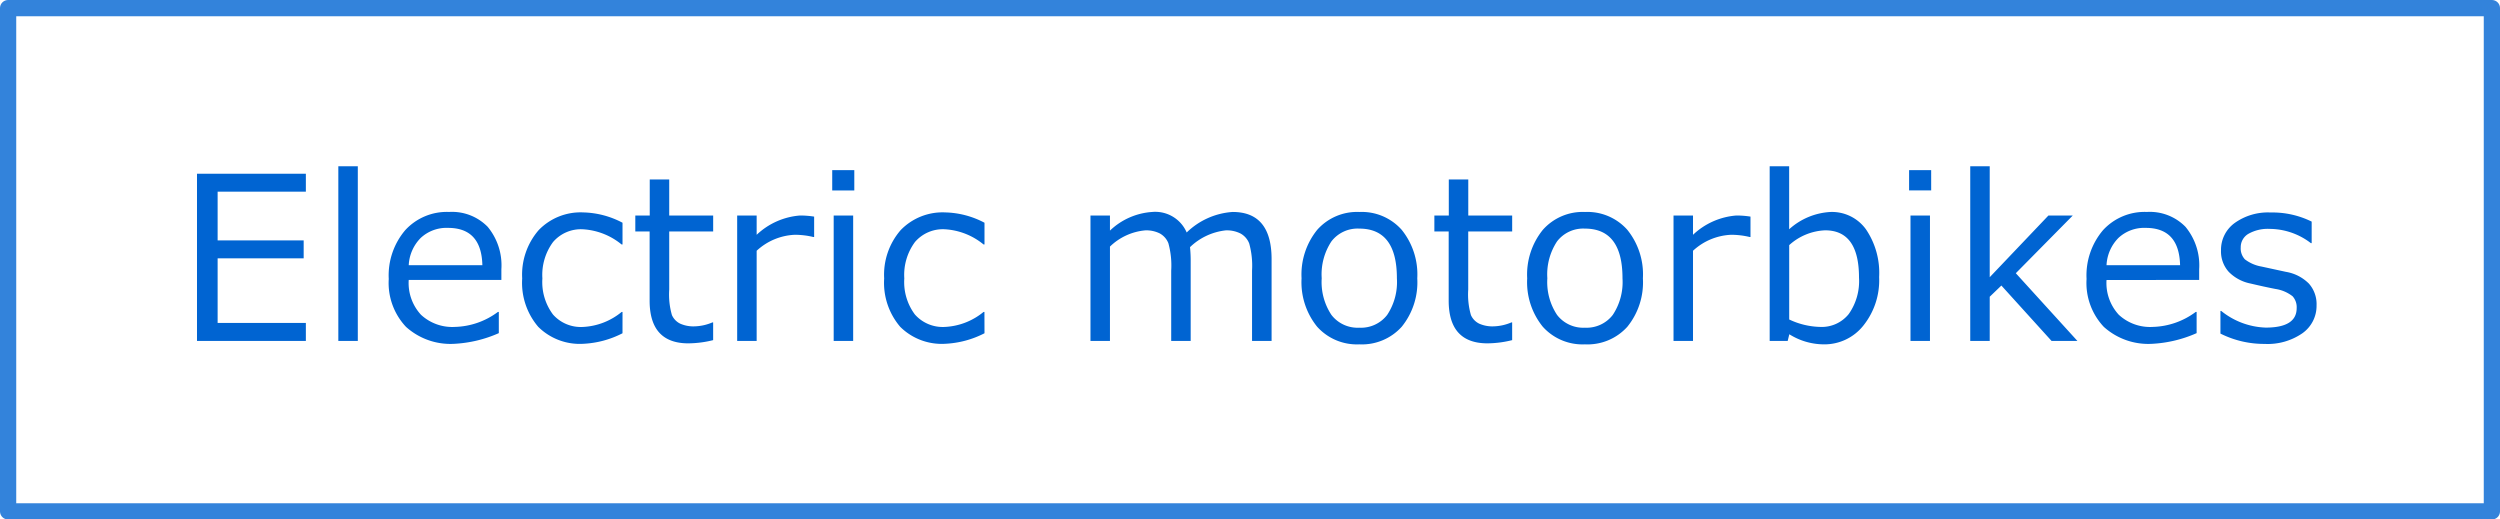 <svg xmlns="http://www.w3.org/2000/svg" width="154" height="32" viewBox="0 0 154 32">
  <g id="グループ_90325" data-name="グループ 90325" transform="translate(-371.113 -2019)">
    <g id="rect" transform="translate(371.113 2019)" fill="none" stroke="#0064d2" stroke-linejoin="round" stroke-width="1" opacity="0.8">
      <rect width="154" height="32" stroke="none"/>
      <rect x="0.5" y="0.5" width="153" height="31" fill="none"/>
    </g>
    <g id="グループ_90391" data-name="グループ 90391" transform="translate(382.113 2025)">
      <path id="パス_44518" data-name="パス 44518" d="M-58.159,0h-6.706V-10.3h6.706v1.107h-5.435v3h5.3v1.107h-5.3v3.979h5.435Zm3.2,0h-1.2V-10.76h1.2Zm3.141-4.662h4.532q-.055-2.3-2.112-2.3a2.33,2.33,0,0,0-1.682.615A2.559,2.559,0,0,0-51.822-4.662ZM-49,.178A4.091,4.091,0,0,1-51.99-.865a3.944,3.944,0,0,1-1.063-2.95,4.3,4.3,0,0,1,1.019-3.011,3.477,3.477,0,0,1,2.7-1.118,3.069,3.069,0,0,1,2.375.916,3.715,3.715,0,0,1,.844,2.611v.663h-5.708a2.884,2.884,0,0,0,.755,2.143,2.837,2.837,0,0,0,2.088.749,4.621,4.621,0,0,0,2.652-.923h.055V-.479A7.73,7.73,0,0,1-49,.178Zm10.346-.649a5.873,5.873,0,0,1-2.42.649A3.629,3.629,0,0,1-43.845-.868a4.175,4.175,0,0,1-.988-2.98,4.186,4.186,0,0,1,1.019-2.98,3.585,3.585,0,0,1,2.748-1.087,5.408,5.408,0,0,1,2.413.636v1.34h-.055a4.123,4.123,0,0,0-2.386-.937,2.263,2.263,0,0,0-1.839.786,3.408,3.408,0,0,0-.656,2.242,3.335,3.335,0,0,0,.653,2.222,2.289,2.289,0,0,0,1.842.766,4.048,4.048,0,0,0,2.386-.923h.055Zm4.064.622q-2.393,0-2.393-2.632V-6.74h-.882v-.984h.889V-9.946h1.2v2.222h2.707v.984h-2.707v3.575a4.579,4.579,0,0,0,.167,1.576,1.07,1.07,0,0,0,.509.526,1.99,1.99,0,0,0,.875.167,3,3,0,0,0,1.114-.246h.041V-.048A6.431,6.431,0,0,1-34.589.15Zm3-.15V-7.725h1.2v1.189a4.369,4.369,0,0,1,2.673-1.189,5.617,5.617,0,0,1,.868.068V-6.4h-.048a4.886,4.886,0,0,0-1.148-.137,3.685,3.685,0,0,0-2.345.984V0Zm7.215-9.27h-1.36v-1.251h1.36ZM-24.445,0h-1.2V-7.725h1.2Zm8.09-.472a5.873,5.873,0,0,1-2.42.649A3.629,3.629,0,0,1-21.547-.868a4.175,4.175,0,0,1-.988-2.98,4.186,4.186,0,0,1,1.019-2.98,3.585,3.585,0,0,1,2.748-1.087,5.408,5.408,0,0,1,2.413.636v1.34h-.055A4.123,4.123,0,0,0-18.8-6.877a2.263,2.263,0,0,0-1.839.786,3.408,3.408,0,0,0-.656,2.242,3.335,3.335,0,0,0,.653,2.222A2.289,2.289,0,0,0-18.8-.861a4.048,4.048,0,0,0,2.386-.923h.055ZM.126,0V-4.327A5.162,5.162,0,0,0-.048-6a1.189,1.189,0,0,0-.533-.615,1.884,1.884,0,0,0-.906-.195A3.762,3.762,0,0,0-3.695-5.776a8.208,8.208,0,0,1,.041.909V0h-1.2V-4.327a5.181,5.181,0,0,0-.174-1.692,1.185,1.185,0,0,0-.526-.6,1.854,1.854,0,0,0-.892-.191,3.58,3.58,0,0,0-2.181,1V0h-1.2V-7.725h1.2v.93a4.157,4.157,0,0,1,2.6-1.148A2.106,2.106,0,0,1-3.9-6.679,4.485,4.485,0,0,1-1.07-7.943q2.4,0,2.4,2.912V0ZM6.733.212a3.288,3.288,0,0,1-2.6-1.09,4.356,4.356,0,0,1-.957-2.977,4.376,4.376,0,0,1,.964-2.987,3.278,3.278,0,0,1,2.6-1.1,3.288,3.288,0,0,1,2.6,1.094,4.371,4.371,0,0,1,.964,2.994,4.341,4.341,0,0,1-.96,2.984A3.3,3.3,0,0,1,6.733.212Zm0-7.13a2.032,2.032,0,0,0-1.716.786,3.692,3.692,0,0,0-.6,2.276,3.653,3.653,0,0,0,.6,2.256,2.032,2.032,0,0,0,1.716.786A2.032,2.032,0,0,0,8.449-1.6a3.653,3.653,0,0,0,.6-2.256Q9.051-6.918,6.733-6.918ZM14.632.15q-2.393,0-2.393-2.632V-6.74h-.882v-.984h.889V-9.946h1.2v2.222H16.15v.984H13.443v3.575a4.578,4.578,0,0,0,.167,1.576,1.07,1.07,0,0,0,.509.526,1.99,1.99,0,0,0,.875.167,3,3,0,0,0,1.114-.246h.041V-.048A6.431,6.431,0,0,1,14.632.15Zm6,.062a3.288,3.288,0,0,1-2.6-1.09,4.356,4.356,0,0,1-.957-2.977,4.376,4.376,0,0,1,.964-2.987,3.278,3.278,0,0,1,2.6-1.1,3.288,3.288,0,0,1,2.6,1.094,4.371,4.371,0,0,1,.964,2.994,4.341,4.341,0,0,1-.96,2.984A3.3,3.3,0,0,1,20.63.212Zm0-7.13a2.032,2.032,0,0,0-1.716.786,3.692,3.692,0,0,0-.6,2.276,3.653,3.653,0,0,0,.6,2.256,2.032,2.032,0,0,0,1.716.786A2.032,2.032,0,0,0,22.346-1.6a3.653,3.653,0,0,0,.6-2.256Q22.948-6.918,20.63-6.918ZM26.089,0V-7.725h1.2v1.189a4.369,4.369,0,0,1,2.673-1.189,5.617,5.617,0,0,1,.868.068V-6.4h-.048a4.886,4.886,0,0,0-1.148-.137,3.685,3.685,0,0,0-2.345.984V0Zm7.133-.41-.1.41H32.012V-10.76h1.2v3.883a4.124,4.124,0,0,1,2.563-1.066,2.581,2.581,0,0,1,2.17,1.073,4.775,4.775,0,0,1,.81,2.939,4.46,4.46,0,0,1-.978,2.994A3.055,3.055,0,0,1,35.362.212,4.02,4.02,0,0,1,33.222-.41ZM33.215-5.9v4.58a4.692,4.692,0,0,0,1.9.458,2.133,2.133,0,0,0,1.767-.793A3.516,3.516,0,0,0,37.515-3.9q0-2.912-2.085-2.912A3.5,3.5,0,0,0,33.215-5.9Zm8.746-3.37H40.6v-1.251h1.36ZM41.886,0h-1.2V-7.725h1.2Zm9.081,0H49.375l-3.09-3.411-.718.69V0h-1.2V-10.76h1.2v6.836l3.616-3.8h1.5L47.174-4.17Zm1.794-4.662h4.532q-.055-2.3-2.112-2.3a2.33,2.33,0,0,0-1.682.615A2.559,2.559,0,0,0,52.762-4.662ZM55.585.178A4.091,4.091,0,0,1,52.595-.865a3.944,3.944,0,0,1-1.063-2.95A4.3,4.3,0,0,1,52.55-6.826a3.477,3.477,0,0,1,2.7-1.118,3.069,3.069,0,0,1,2.375.916,3.715,3.715,0,0,1,.844,2.611v.663H52.762a2.884,2.884,0,0,0,.755,2.143,2.837,2.837,0,0,0,2.088.749,4.621,4.621,0,0,0,2.652-.923h.055V-.479A7.73,7.73,0,0,1,55.585.178ZM62.5.185a6,6,0,0,1-2.721-.636V-1.846h.048A4.594,4.594,0,0,0,62.568-.82q1.907,0,1.907-1.2a1,1,0,0,0-.253-.731A2.254,2.254,0,0,0,63.17-3.2q-.67-.13-1.538-.335a2.574,2.574,0,0,1-1.343-.721,1.877,1.877,0,0,1-.475-1.323,2.038,2.038,0,0,1,.834-1.678,3.518,3.518,0,0,1,2.229-.653,5.429,5.429,0,0,1,2.522.561v1.326H65.35A4.2,4.2,0,0,0,62.814-6.9a2.418,2.418,0,0,0-1.306.3.95.95,0,0,0-.479.844.983.983,0,0,0,.256.731,2.334,2.334,0,0,0,1.022.444l1.511.328a2.6,2.6,0,0,1,1.408.721A1.9,1.9,0,0,1,65.7-2.194a2.061,2.061,0,0,1-.868,1.719A3.76,3.76,0,0,1,62.5.185Z" transform="translate(66 15)" fill="#0064d2"/>
    </g>
  </g>
</svg>

